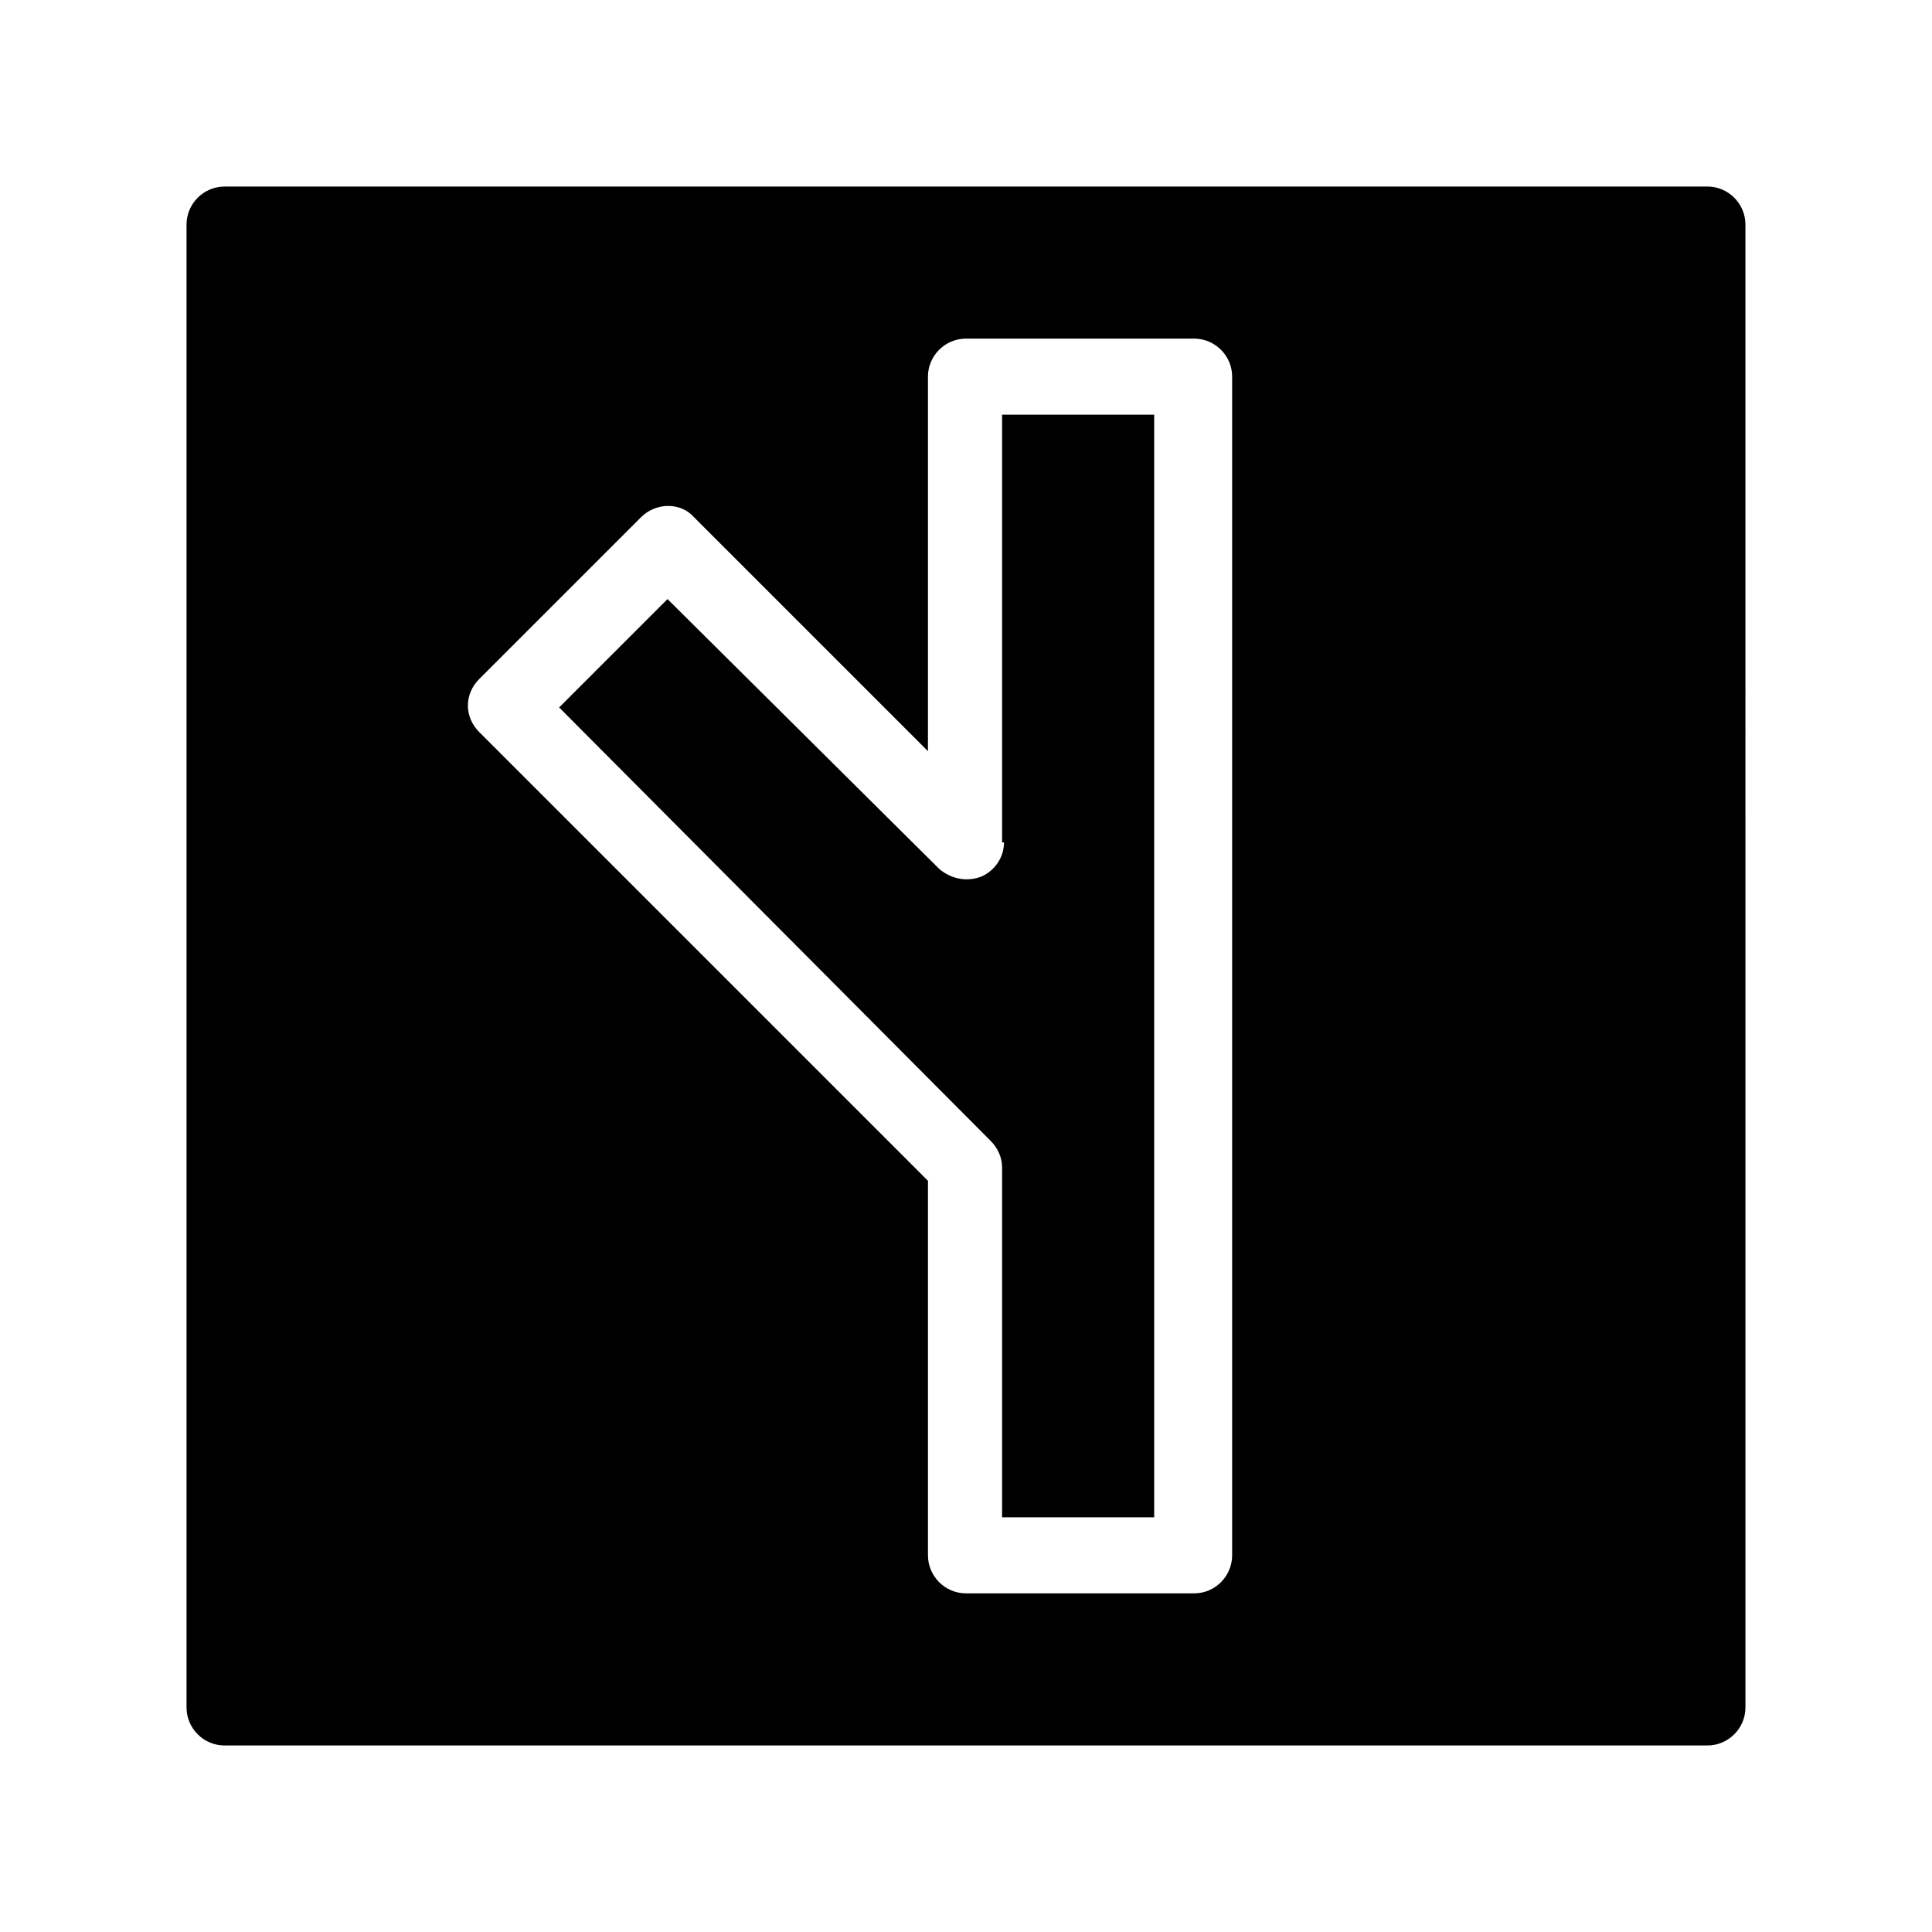 <?xml version="1.0" encoding="UTF-8"?>
<!-- Uploaded to: SVG Repo, www.svgrepo.com, Generator: SVG Repo Mixer Tools -->
<svg fill="#000000" width="800px" height="800px" version="1.1" viewBox="144 144 512 512" xmlns="http://www.w3.org/2000/svg">
 <g>
  <path d="m596.48 193.44h-392.97c-5.543 0-10.078 4.535-10.078 10.078v392.97c0 5.543 4.535 10.078 10.078 10.078h392.97c5.543 0 10.078-4.535 10.078-10.078l-0.004-392.98c0-5.539-4.531-10.074-10.074-10.074zm-125.95 362.74c0 5.543-4.535 10.078-10.078 10.078l-60.453-0.004c-5.543 0-10.078-4.535-10.078-10.078v-99.246l-118.9-118.9c-4.031-4.031-4.031-10.078 0-14.105l42.824-42.824c4.031-4.031 10.578-4.031 14.105 0l61.969 61.965v-99.25c0-5.543 4.535-10.078 10.078-10.078h60.457c5.543 0 10.078 4.535 10.078 10.078z"/>
  <path d="m410.07 367.25c0 4.031-2.519 7.559-6.047 9.07-4.031 1.512-8.062 0.504-11.082-2.016l-72.043-71.543-28.719 28.719 114.36 114.87c2.016 2.016 3.023 4.535 3.023 7.055v92.699h40.305v-292.21h-40.305v113.36z"/>
 </g>
</svg>